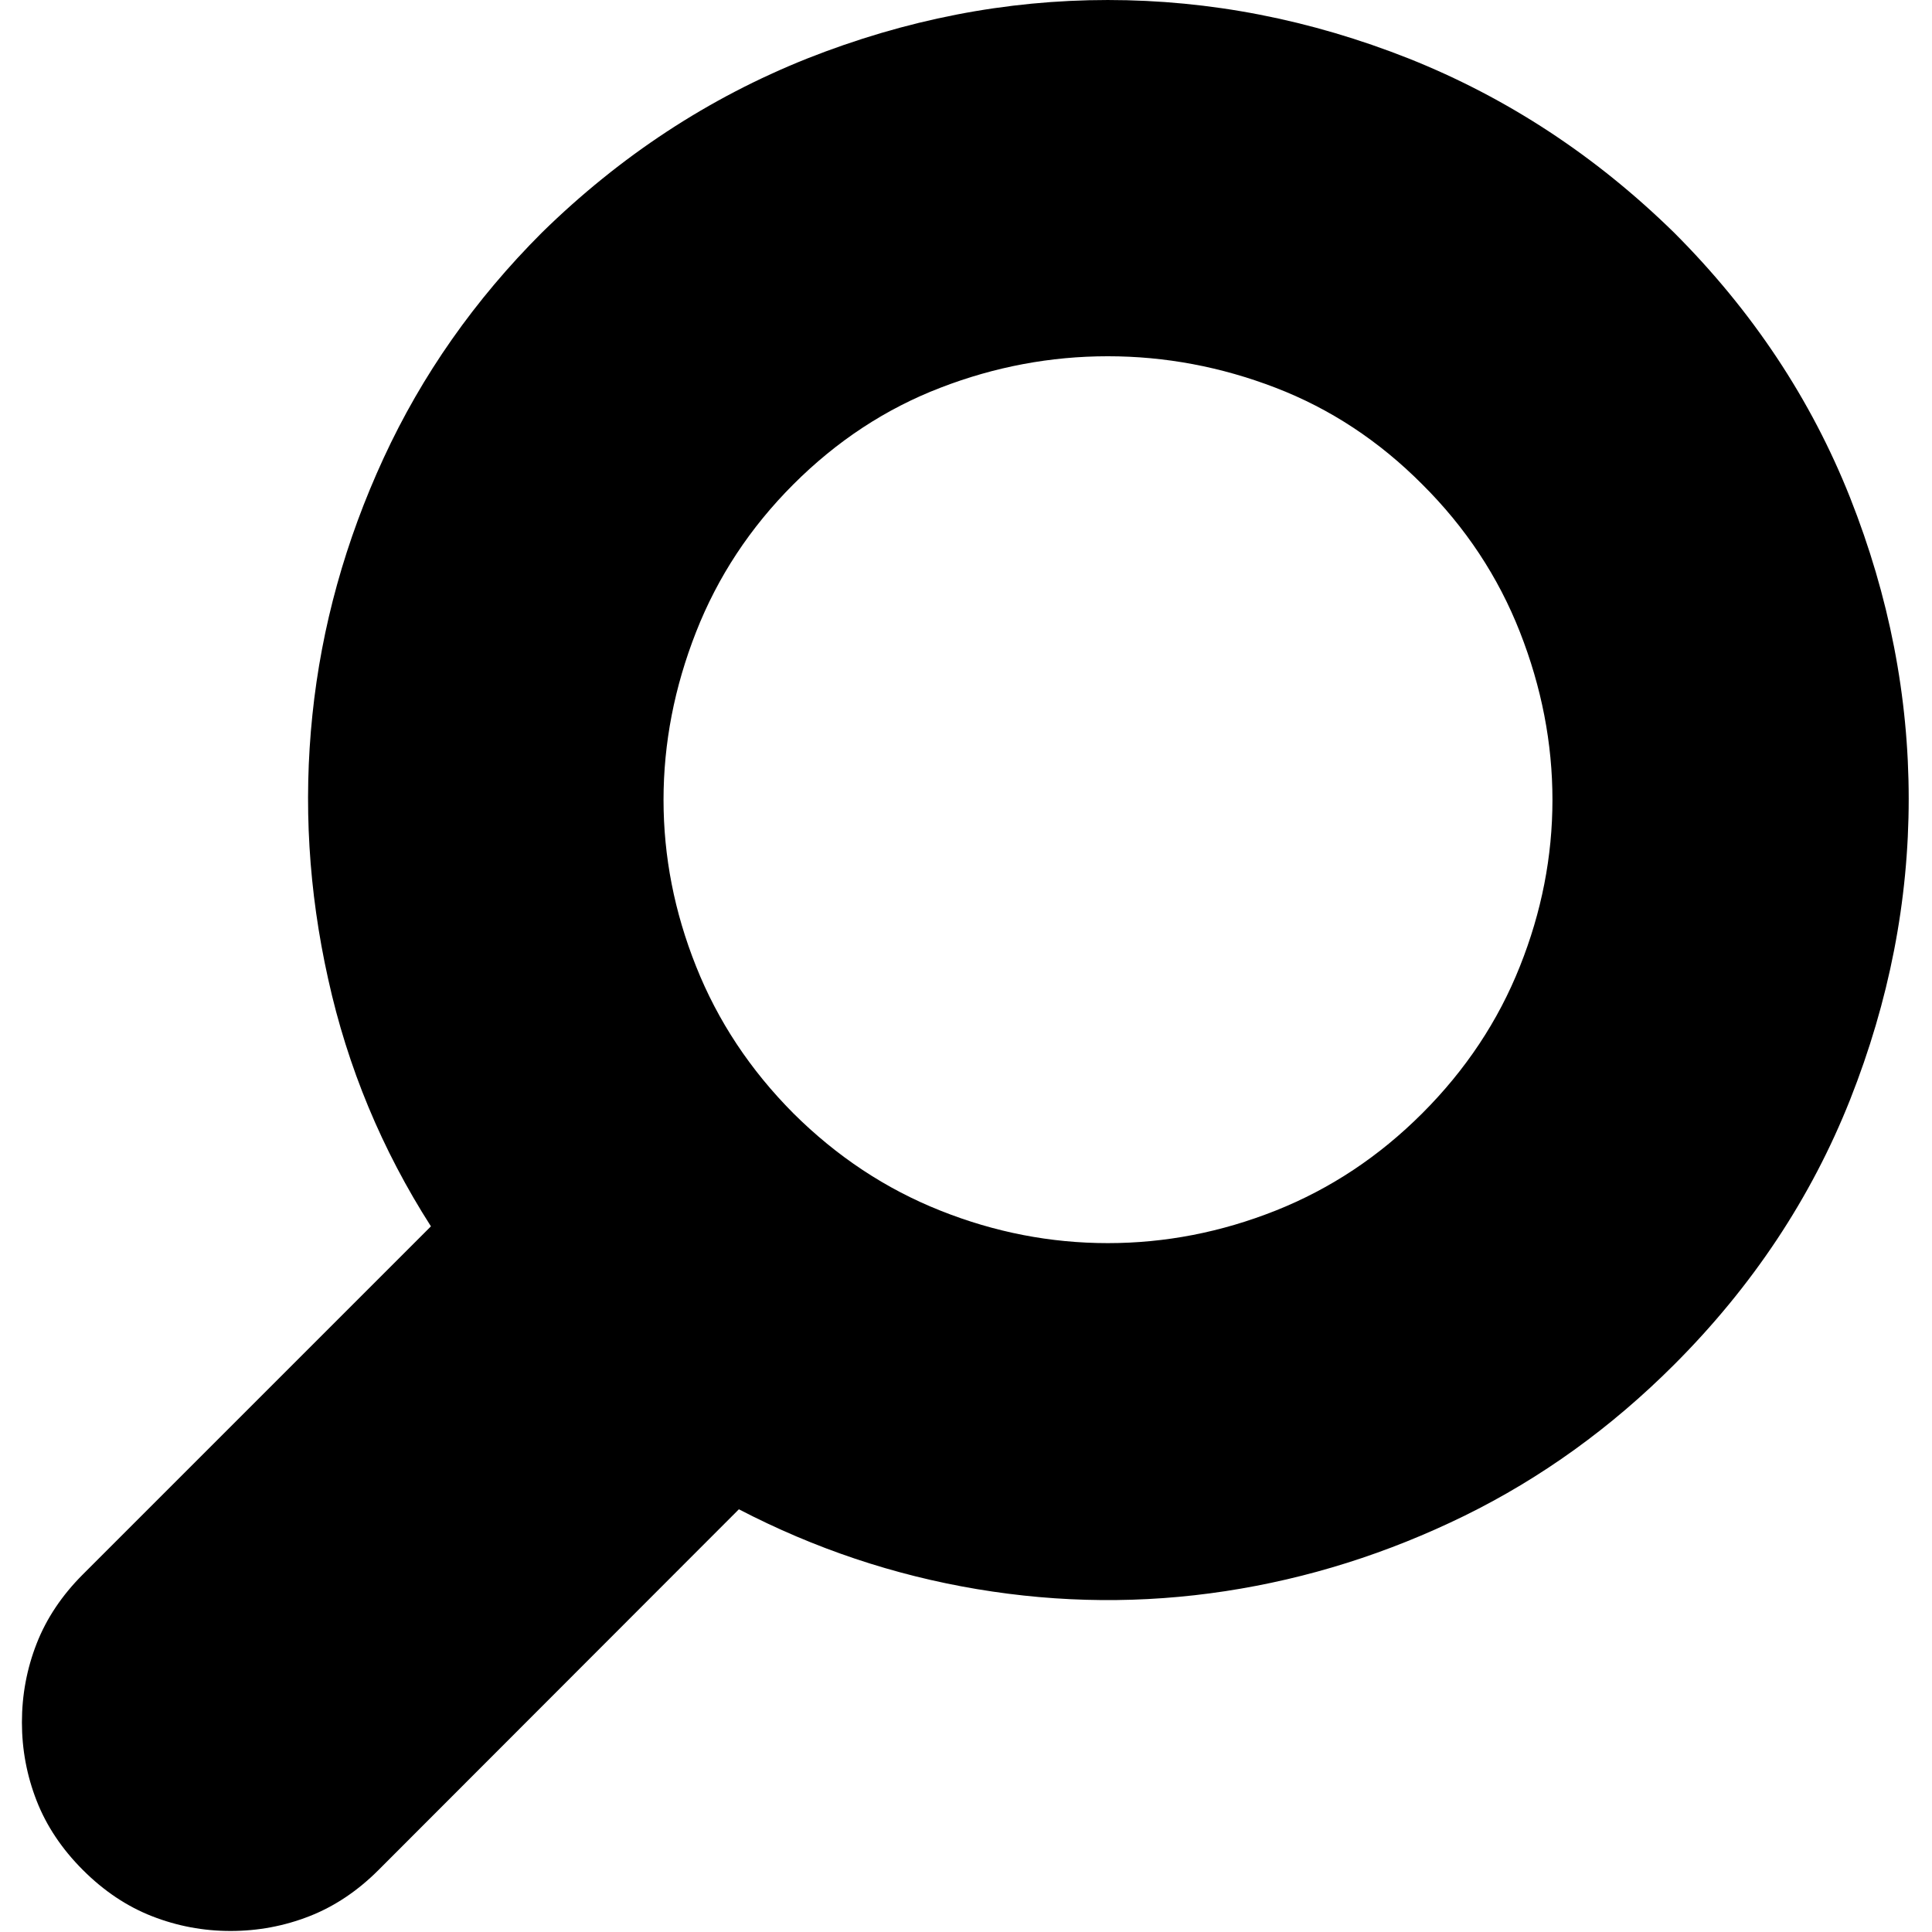 <svg xmlns="http://www.w3.org/2000/svg" xmlns:svgjs="http://svgjs.com/svgjs" xmlns:xlink="http://www.w3.org/1999/xlink" width="288" height="288"><svg xmlns="http://www.w3.org/2000/svg" width="288" height="288" version="1.2" viewBox="0 0 564 564"><path fill-rule="evenodd" d="m488.7 67.9q34.3 34.3 51.4 77.4 17.1 43.2 17.1 87.9 0 44.6-17.1 87.8-17.1 43.1-51.4 77.4-27.6 27.6-61.2 44.1-33.7 16.5-69.8 22-36.1 5.5-72.5-0.6-36.4-6.1-69.5-23.3l-105.2 105.3q-9.2 9.2-20.2 13.5-11 4.3-23 4.3-11.9 0-22.9-4.3-11-4.3-20.2-13.5-9.2-9.2-13.5-20.2-4.3-11-4.3-22.9 0-12 4.3-23 4.3-11 13.5-20.2l101.6-101.6q-21.5-33.6-30-72.2-8.6-38.6-4.6-77.1 4-38.6 20.8-75 16.8-36.4 46.2-65.8 34.3-33.6 77.4-50.8 43.2-17.1 87.8-17.1 44.7 0 87.9 17.1 43.1 17.2 77.4 50.8zm-73.5 257.1q19-19 28.5-42.9 9.5-23.8 9.5-48.6 0-24.8-9.5-49-9.5-24.2-28.5-43.1-18.9-19-42.8-28.2-23.9-9.2-49-9.2-25.1 0-48.9 9.2-23.9 9.2-42.9 28.2-18.9 18.9-28.4 43.1-9.5 24.2-9.5 49 0 24.8 9.5 48.6 9.5 23.9 28.4 42.9 19 18.9 42.9 28.4 23.8 9.5 48.9 9.5 25.1 0 49-9.5 23.9-9.5 42.8-28.4z" class="colordf8683 svgShape"/></svg></svg>